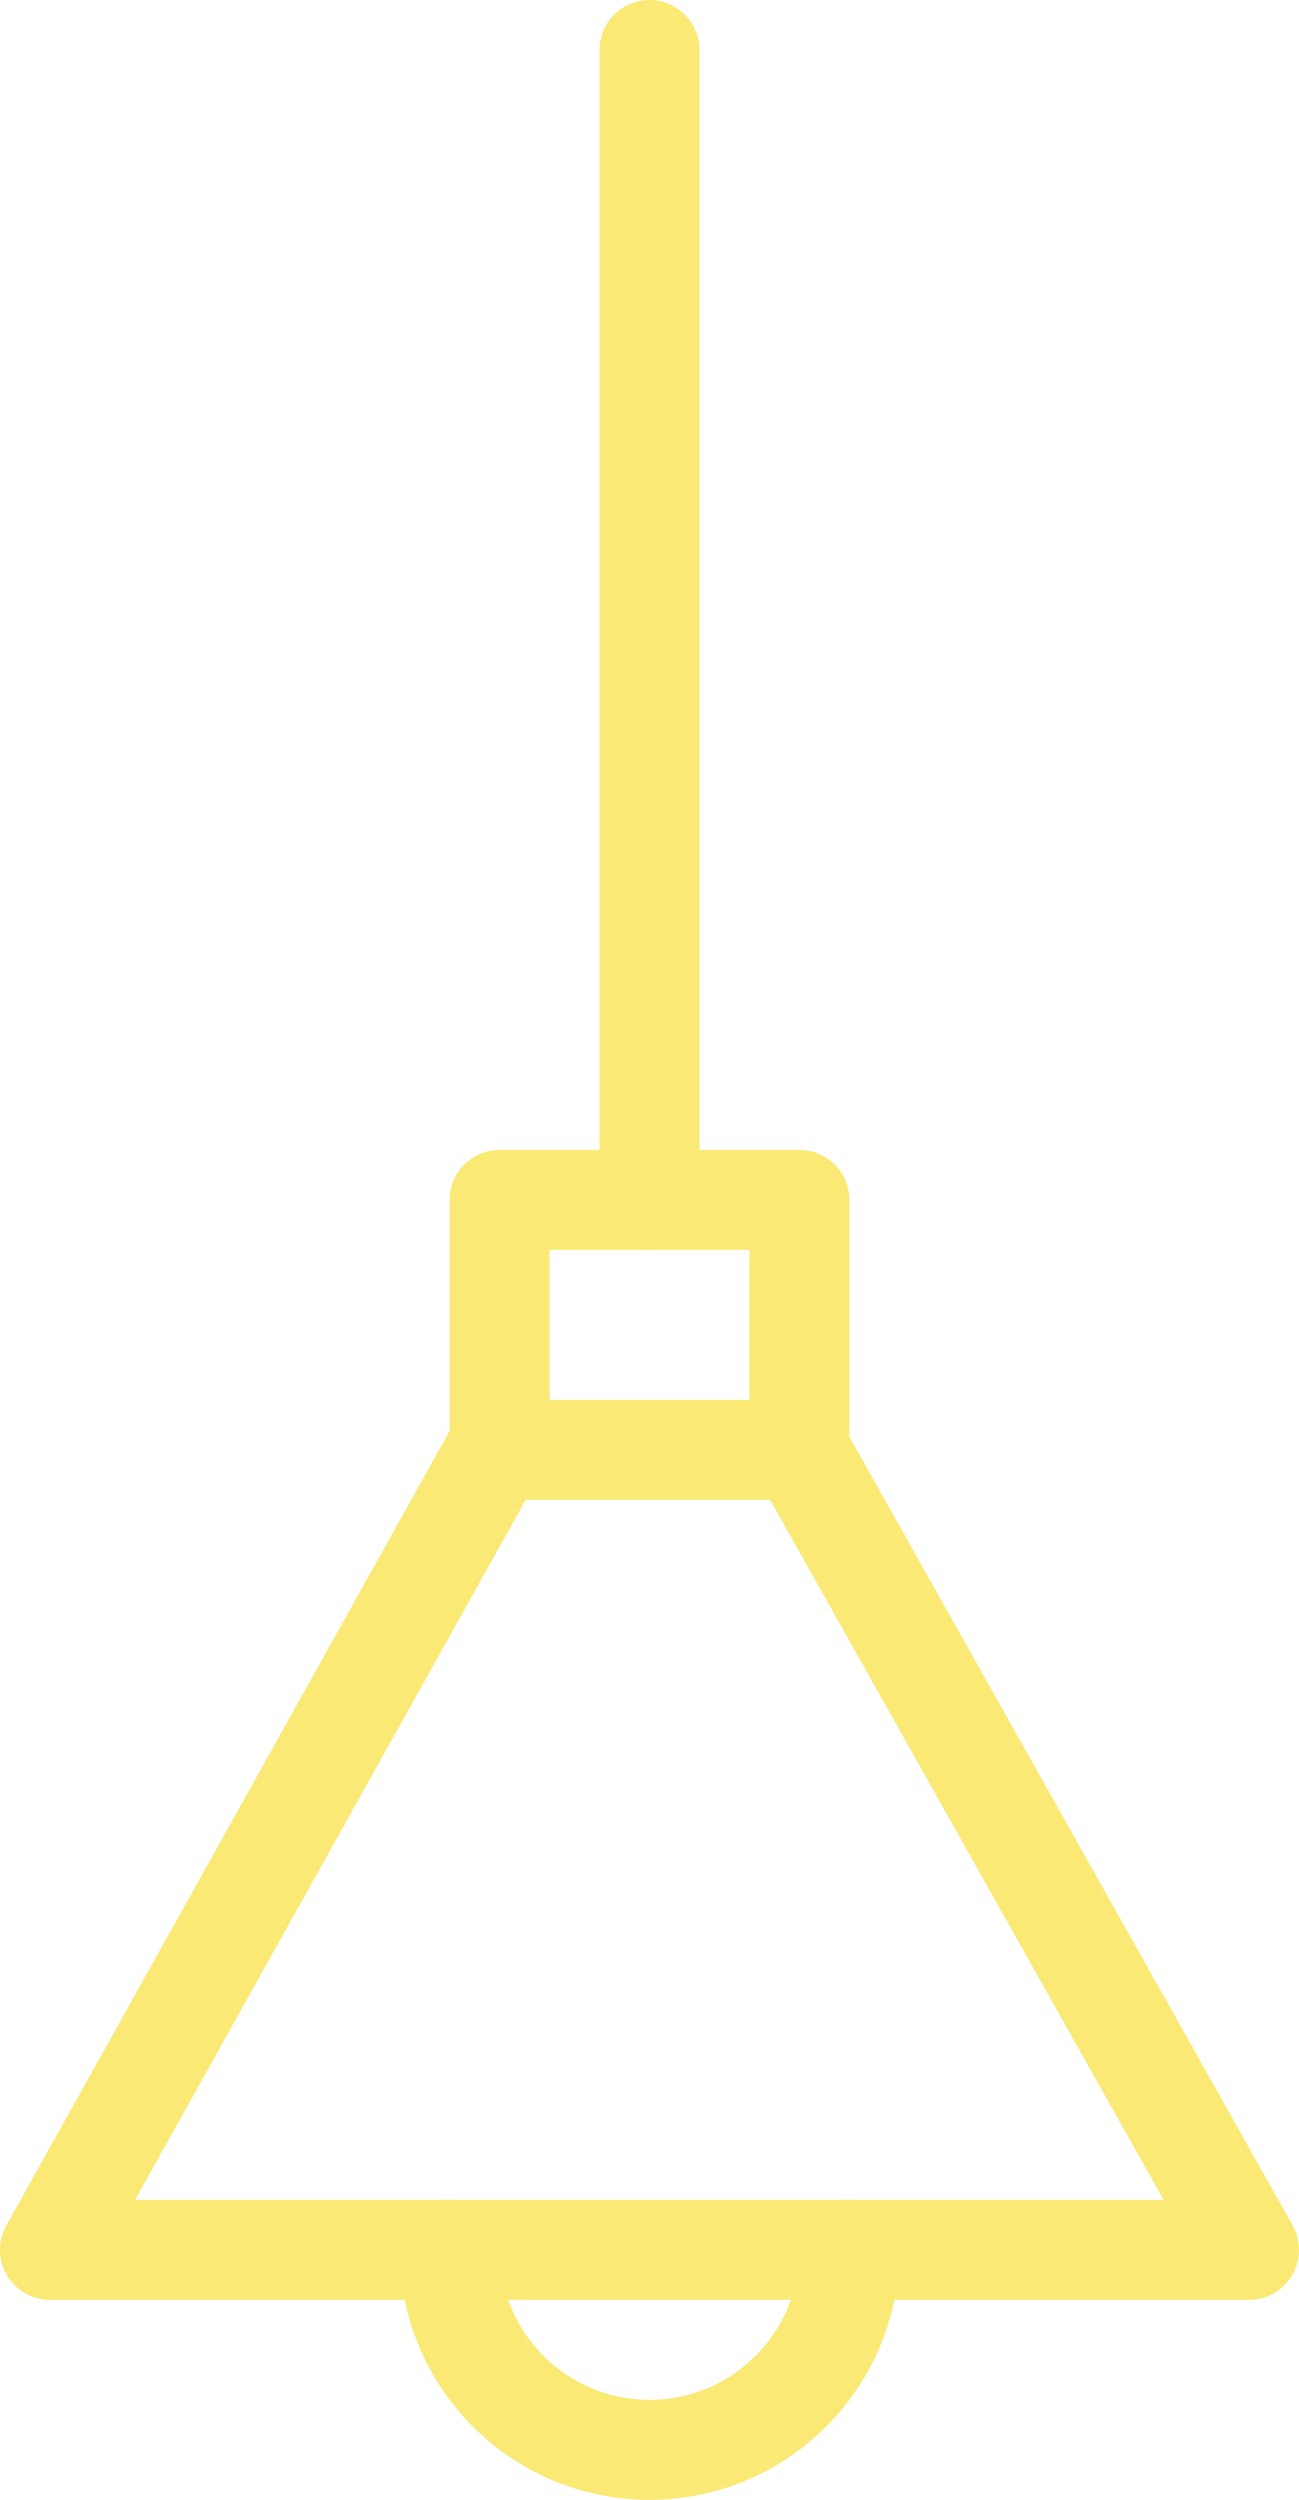 <svg width="26" height="50" viewBox="0 0 26 50" fill="none" xmlns="http://www.w3.org/2000/svg">
<path d="M25 45L16 29H9.934L1 45H25Z" stroke="#FAE974" stroke-width="2" stroke-miterlimit="10" stroke-linecap="round" stroke-linejoin="round"/>
<path d="M17 45C17 47.209 15.209 49 13 49C10.791 49 9 47.209 9 45" stroke="#FAE974" stroke-width="2" stroke-miterlimit="10" stroke-linecap="round" stroke-linejoin="round"/>
<path d="M10 29V24H16V29" stroke="#FAE974" stroke-width="2" stroke-miterlimit="10" stroke-linecap="round" stroke-linejoin="round"/>
<path d="M13 24V1" stroke="#FAE974" stroke-width="2" stroke-miterlimit="10" stroke-linecap="round" stroke-linejoin="round"/>
</svg>
